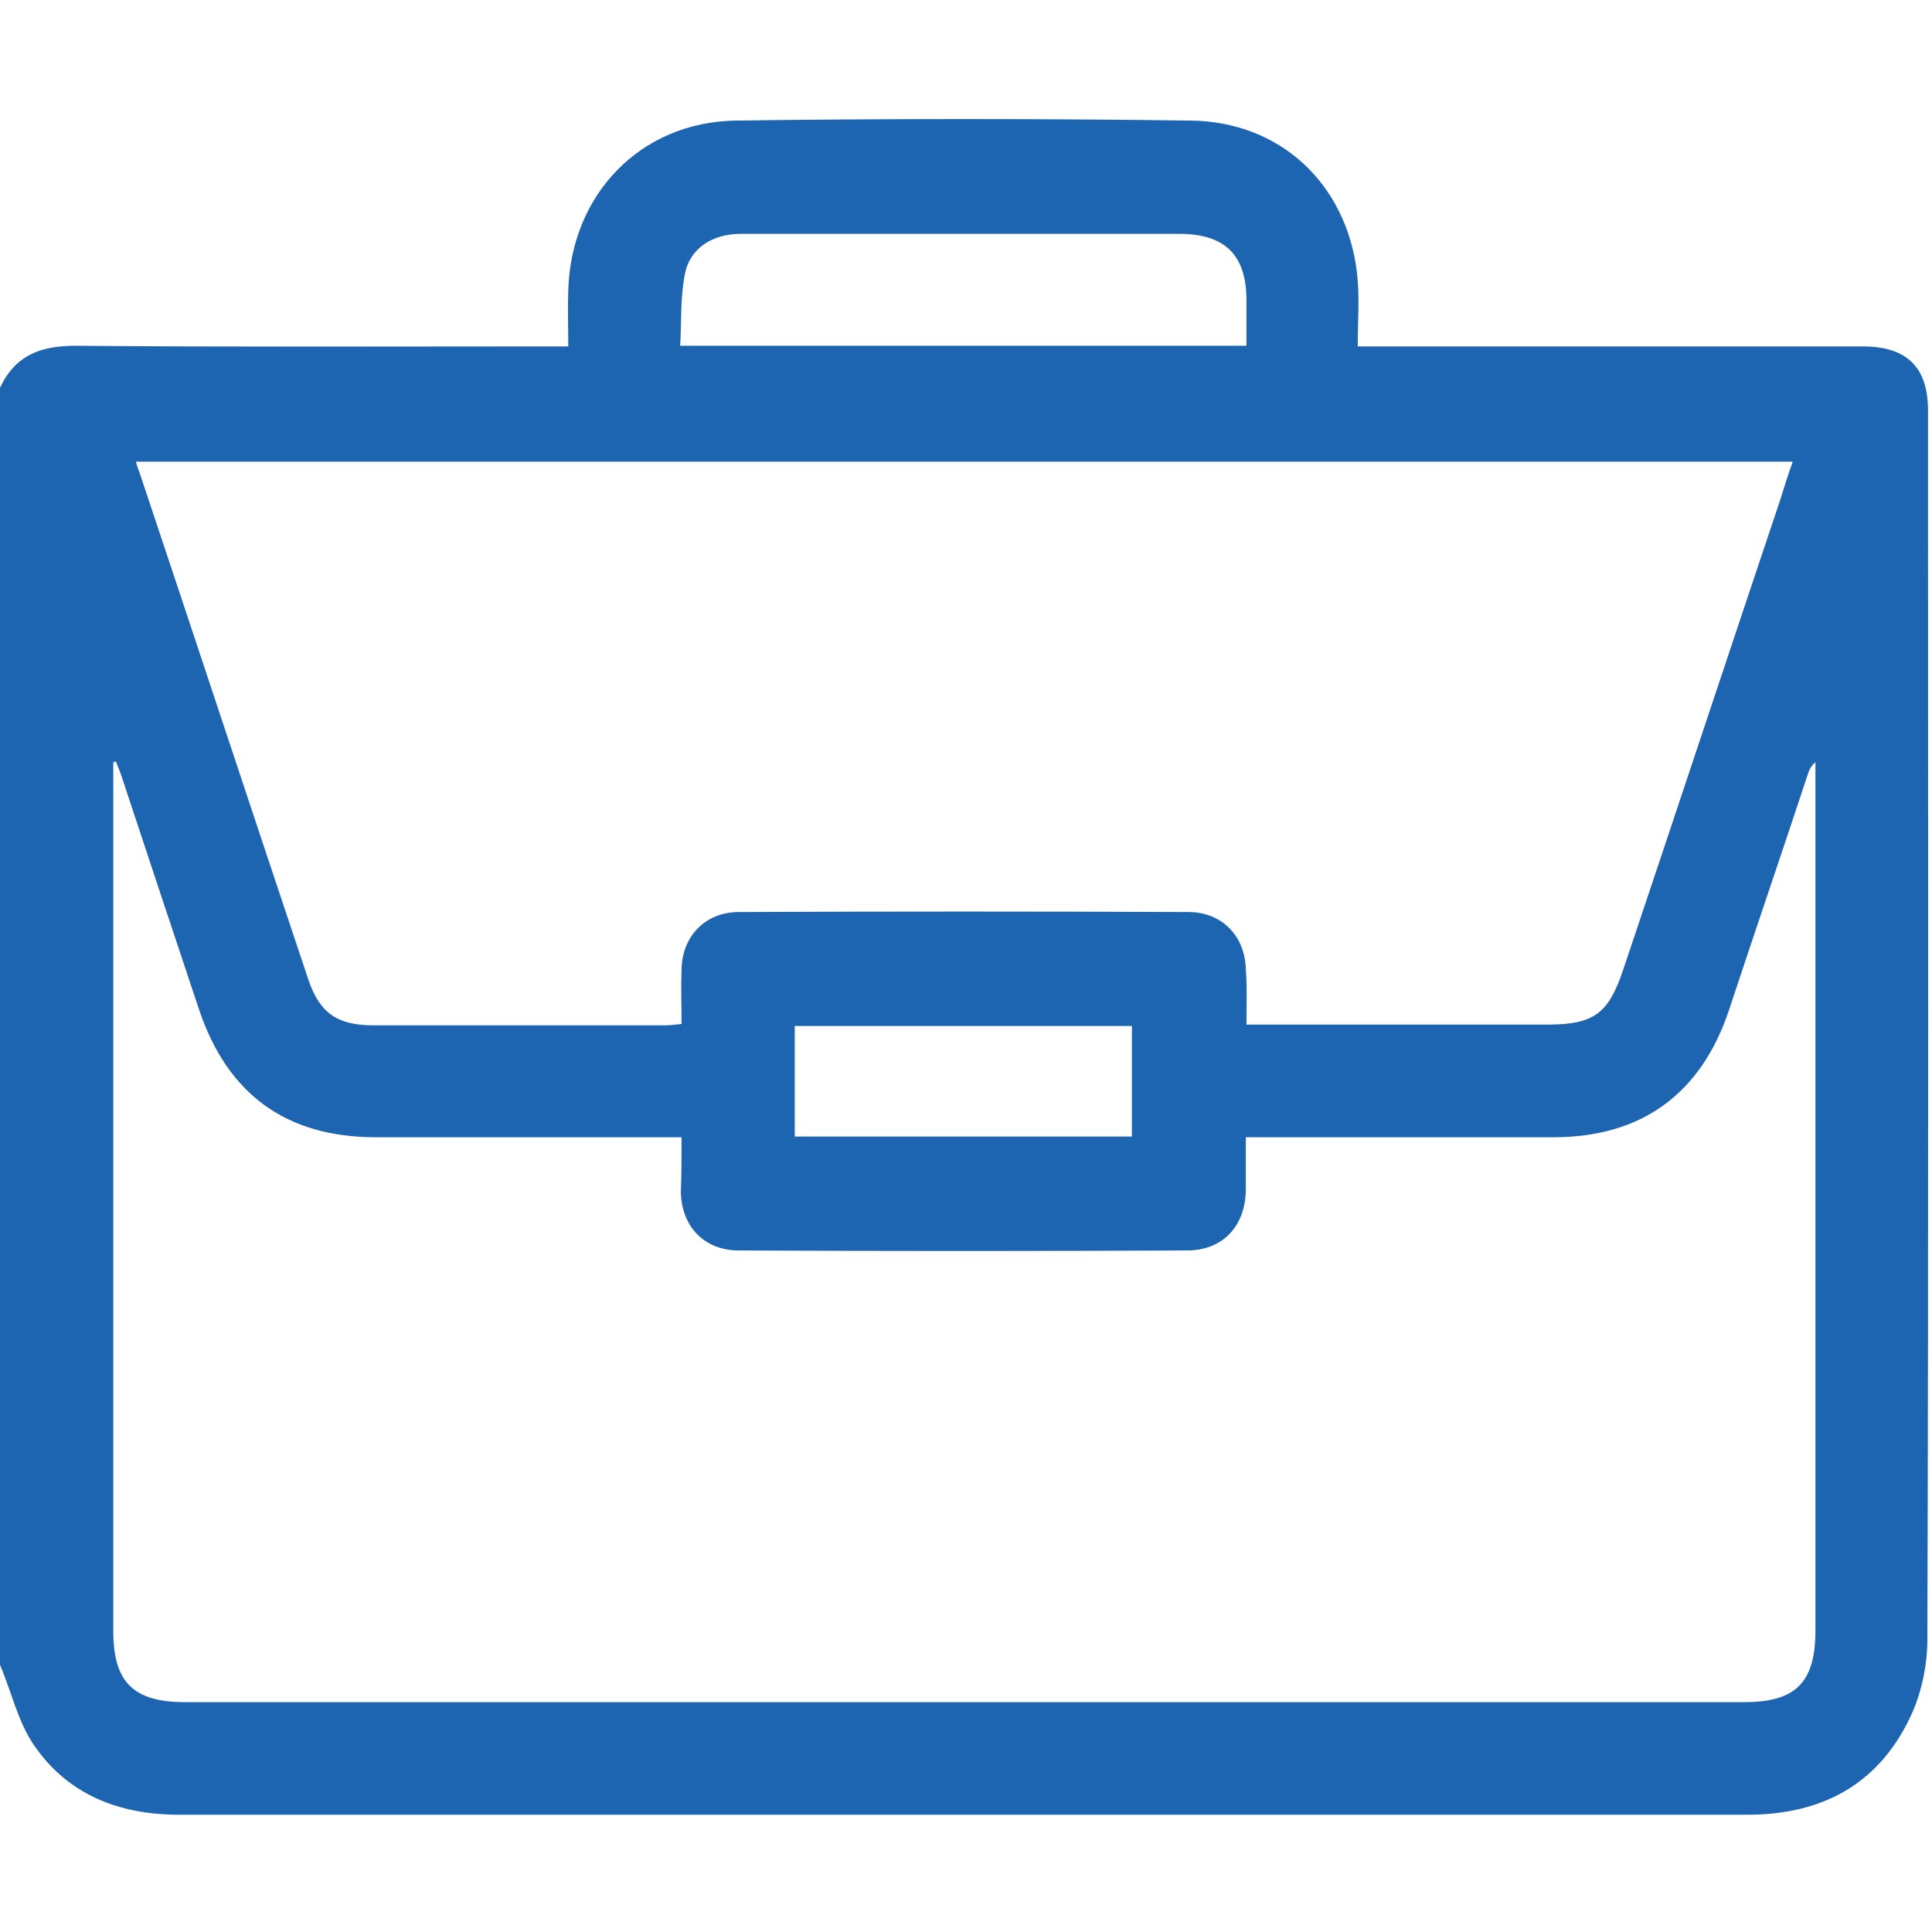 <svg width="30" height="30" viewBox="0 0 30 30" fill="none" xmlns="http://www.w3.org/2000/svg">
<path d="M0 25.852C0 19.241 0 12.631 0 6.021C0.238 5.514 0.631 5.369 1.179 5.369C3.61 5.39 6.052 5.379 8.483 5.379C8.597 5.379 8.71 5.379 8.824 5.379C8.824 5.059 8.814 4.79 8.824 4.51C8.866 3.021 9.941 1.893 11.431 1.872C13.779 1.841 16.128 1.841 18.476 1.872C19.872 1.883 20.907 2.845 21.072 4.241C21.114 4.614 21.083 4.986 21.083 5.379C21.269 5.379 21.383 5.379 21.497 5.379C23.969 5.379 26.441 5.379 28.924 5.379C29.607 5.379 29.938 5.7 29.938 6.372C29.938 12.735 29.948 19.096 29.928 25.459C29.928 25.862 29.834 26.307 29.659 26.669C29.162 27.714 28.283 28.179 27.134 28.179C21.828 28.179 16.51 28.179 11.203 28.179C8.4 28.179 5.586 28.179 2.783 28.179C1.852 28.179 1.045 27.869 0.517 27.083C0.279 26.731 0.176 26.265 0 25.852ZM10.583 17.659C8.969 17.659 7.397 17.659 5.834 17.659C4.448 17.659 3.538 16.997 3.093 15.683C2.7 14.503 2.307 13.324 1.914 12.134C1.883 12.031 1.841 11.928 1.8 11.824C1.79 11.824 1.769 11.835 1.759 11.835C1.759 11.928 1.759 12.021 1.759 12.114C1.759 16.521 1.759 20.928 1.759 25.324C1.759 26.121 2.069 26.431 2.876 26.431C10.945 26.431 19.014 26.431 27.083 26.431C27.89 26.431 28.19 26.121 28.19 25.314C28.19 20.917 28.19 16.521 28.19 12.134C28.19 12.031 28.19 11.938 28.19 11.835C28.117 11.896 28.086 11.969 28.066 12.041C27.662 13.262 27.248 14.472 26.845 15.693C26.41 16.986 25.49 17.659 24.124 17.659C22.645 17.659 21.166 17.659 19.676 17.659C19.572 17.659 19.469 17.659 19.345 17.659C19.345 17.959 19.345 18.217 19.345 18.486C19.334 19.045 18.983 19.417 18.434 19.417C16.117 19.428 13.8 19.428 11.472 19.417C10.934 19.417 10.583 19.045 10.572 18.507C10.583 18.238 10.583 17.959 10.583 17.659ZM19.355 15.91C19.49 15.91 19.593 15.91 19.697 15.91C21.134 15.91 22.583 15.91 24.021 15.91C24.745 15.91 24.972 15.745 25.2 15.072C26.017 12.641 26.824 10.2 27.641 7.769C27.703 7.572 27.765 7.365 27.838 7.169C19.252 7.169 10.686 7.169 2.11 7.169C2.131 7.231 2.141 7.283 2.162 7.324C3.041 9.952 3.91 12.59 4.79 15.217C4.966 15.735 5.245 15.921 5.793 15.921C7.303 15.921 8.814 15.921 10.324 15.921C10.407 15.921 10.49 15.91 10.583 15.9C10.583 15.6 10.572 15.331 10.583 15.052C10.593 14.534 10.955 14.162 11.472 14.162C13.8 14.152 16.128 14.152 18.455 14.162C18.972 14.162 19.334 14.534 19.345 15.052C19.366 15.31 19.355 15.59 19.355 15.91ZM19.355 5.369C19.355 5.11 19.355 4.883 19.355 4.665C19.355 3.962 19.024 3.631 18.31 3.631C16.934 3.631 15.569 3.631 14.193 3.631C13.293 3.631 12.403 3.631 11.503 3.631C11.059 3.631 10.707 3.859 10.634 4.262C10.562 4.624 10.583 5.007 10.562 5.369C13.531 5.369 16.428 5.369 19.355 5.369ZM12.341 17.648C14.1 17.648 15.838 17.648 17.576 17.648C17.576 17.059 17.576 16.5 17.576 15.931C15.817 15.931 14.079 15.931 12.341 15.931C12.341 16.5 12.341 17.059 12.341 17.648Z" fill="#1D65B0"/>
</svg>

